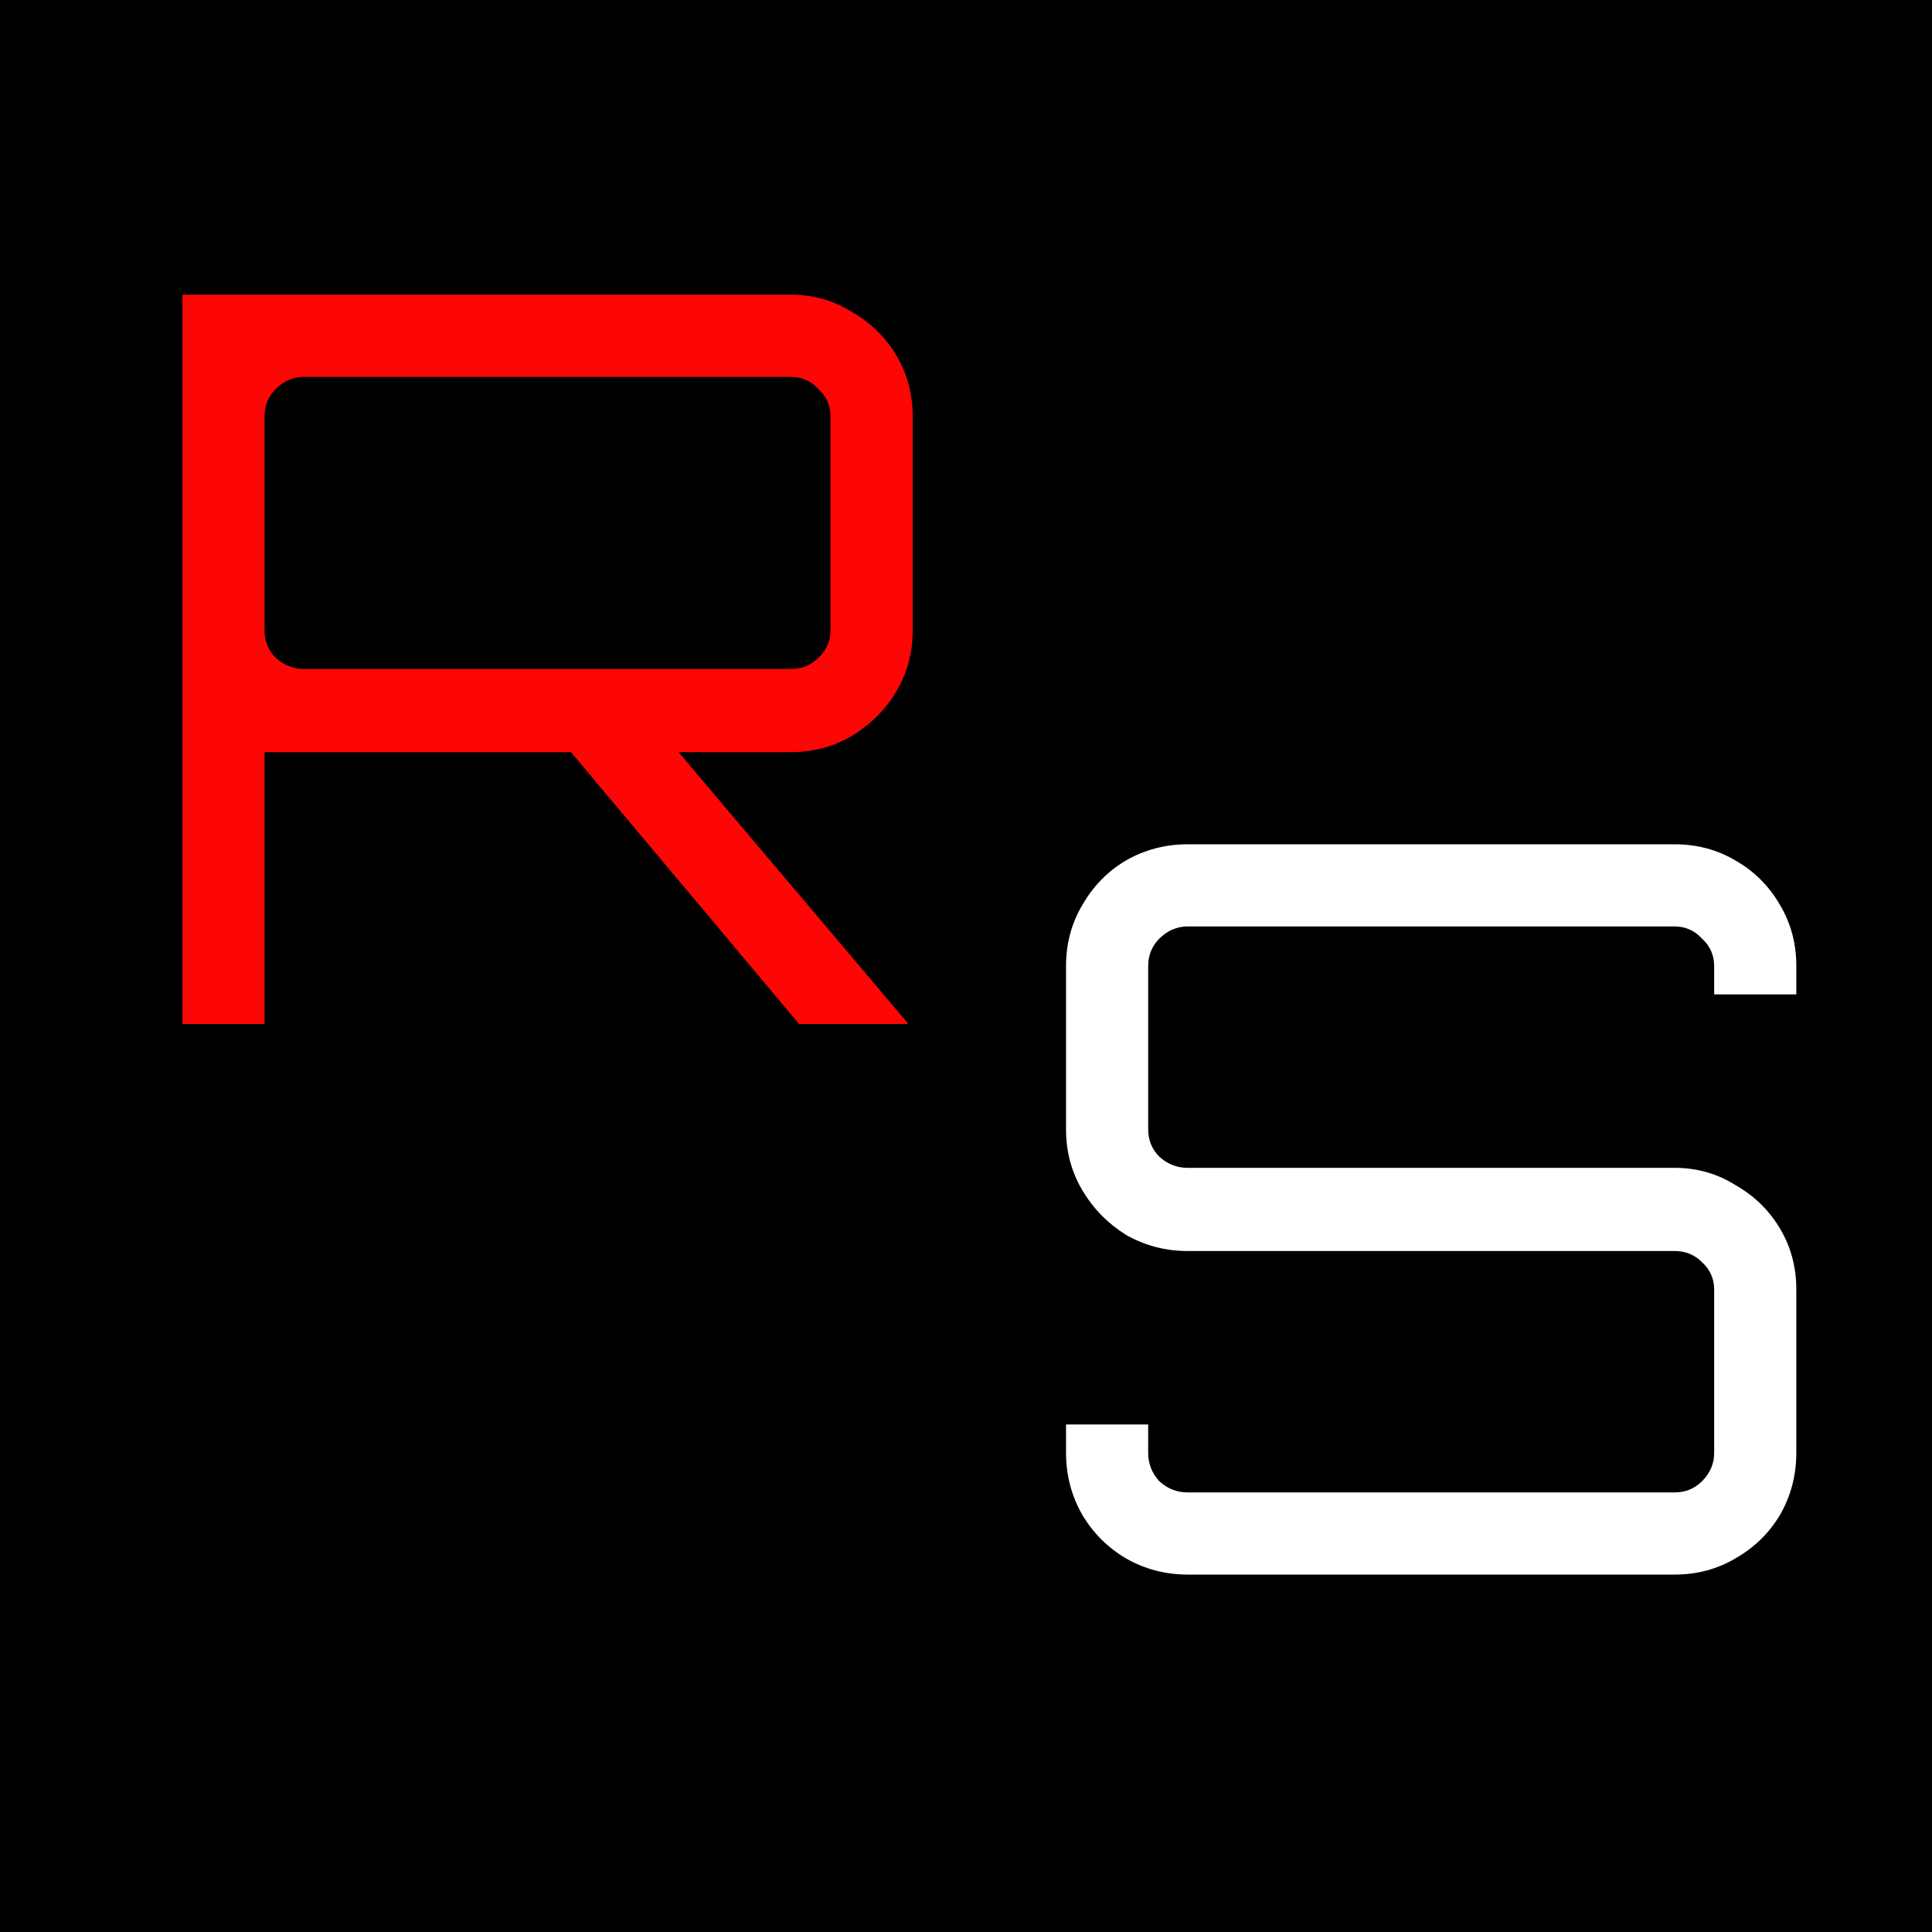 <svg width="400" height="400" viewBox="0 0 400 400" fill="none" xmlns="http://www.w3.org/2000/svg">
<rect width="400" height="400" fill="black"/>
<path d="M165.44 212L116.09 153.2H138.35L187.91 211.79V212H165.44ZM37.76 212V61.01H163.76C168.38 61.01 172.58 62.2 176.36 64.58C180.28 66.82 183.36 69.83 185.6 73.61C187.84 77.39 188.96 81.59 188.96 86.21V130.52C188.96 135.14 187.84 139.34 185.6 143.12C183.36 146.9 180.28 149.98 176.36 152.36C172.58 154.6 168.38 155.72 163.76 155.72H54.77V212H37.76ZM62.96 138.5H163.76C166 138.5 167.89 137.73 169.43 136.19C171.11 134.65 171.95 132.76 171.95 130.52V86.21C171.95 83.97 171.11 82.08 169.43 80.54C167.89 78.86 166 78.02 163.76 78.02H62.96C60.72 78.02 58.76 78.86 57.08 80.54C55.54 82.08 54.77 83.97 54.77 86.21V130.52C54.77 132.76 55.54 134.65 57.08 136.19C58.76 137.73 60.72 138.5 62.96 138.5Z" fill="#FF0606"/>
<path d="M245.91 326C241.29 326 237.02 324.88 233.1 322.64C229.32 320.4 226.31 317.39 224.07 313.61C221.83 309.69 220.71 305.42 220.71 300.8V294.92H237.72V300.8C237.72 303.04 238.49 305 240.03 306.68C241.71 308.22 243.67 308.99 245.91 308.99H346.71C348.95 308.99 350.84 308.22 352.38 306.68C354.06 305 354.9 303.04 354.9 300.8V266.99C354.9 264.75 354.06 262.86 352.38 261.32C350.84 259.78 348.95 259.01 346.71 259.01H245.91C241.29 259.01 237.02 257.89 233.1 255.65C229.32 253.27 226.31 250.19 224.07 246.41C221.83 242.63 220.71 238.43 220.71 233.81V200C220.71 195.38 221.83 191.18 224.07 187.4C226.31 183.48 229.32 180.4 233.1 178.16C237.02 175.92 241.29 174.8 245.91 174.8H346.71C351.33 174.8 355.53 175.92 359.31 178.16C363.23 180.4 366.31 183.48 368.55 187.4C370.79 191.18 371.91 195.38 371.91 200V205.88H354.9V200C354.9 197.76 354.06 195.87 352.38 194.33C350.84 192.65 348.95 191.81 346.71 191.81H245.91C243.67 191.81 241.71 192.65 240.03 194.33C238.49 195.87 237.72 197.76 237.72 200V233.81C237.72 236.05 238.49 237.94 240.03 239.48C241.71 241.02 243.67 241.79 245.91 241.79H346.71C351.33 241.79 355.53 242.98 359.31 245.36C363.23 247.6 366.31 250.61 368.55 254.39C370.79 258.17 371.91 262.37 371.91 266.99V300.8C371.91 305.42 370.79 309.69 368.55 313.61C366.31 317.39 363.23 320.4 359.31 322.64C355.53 324.88 351.33 326 346.71 326H245.91Z" fill="white"/>
</svg>
